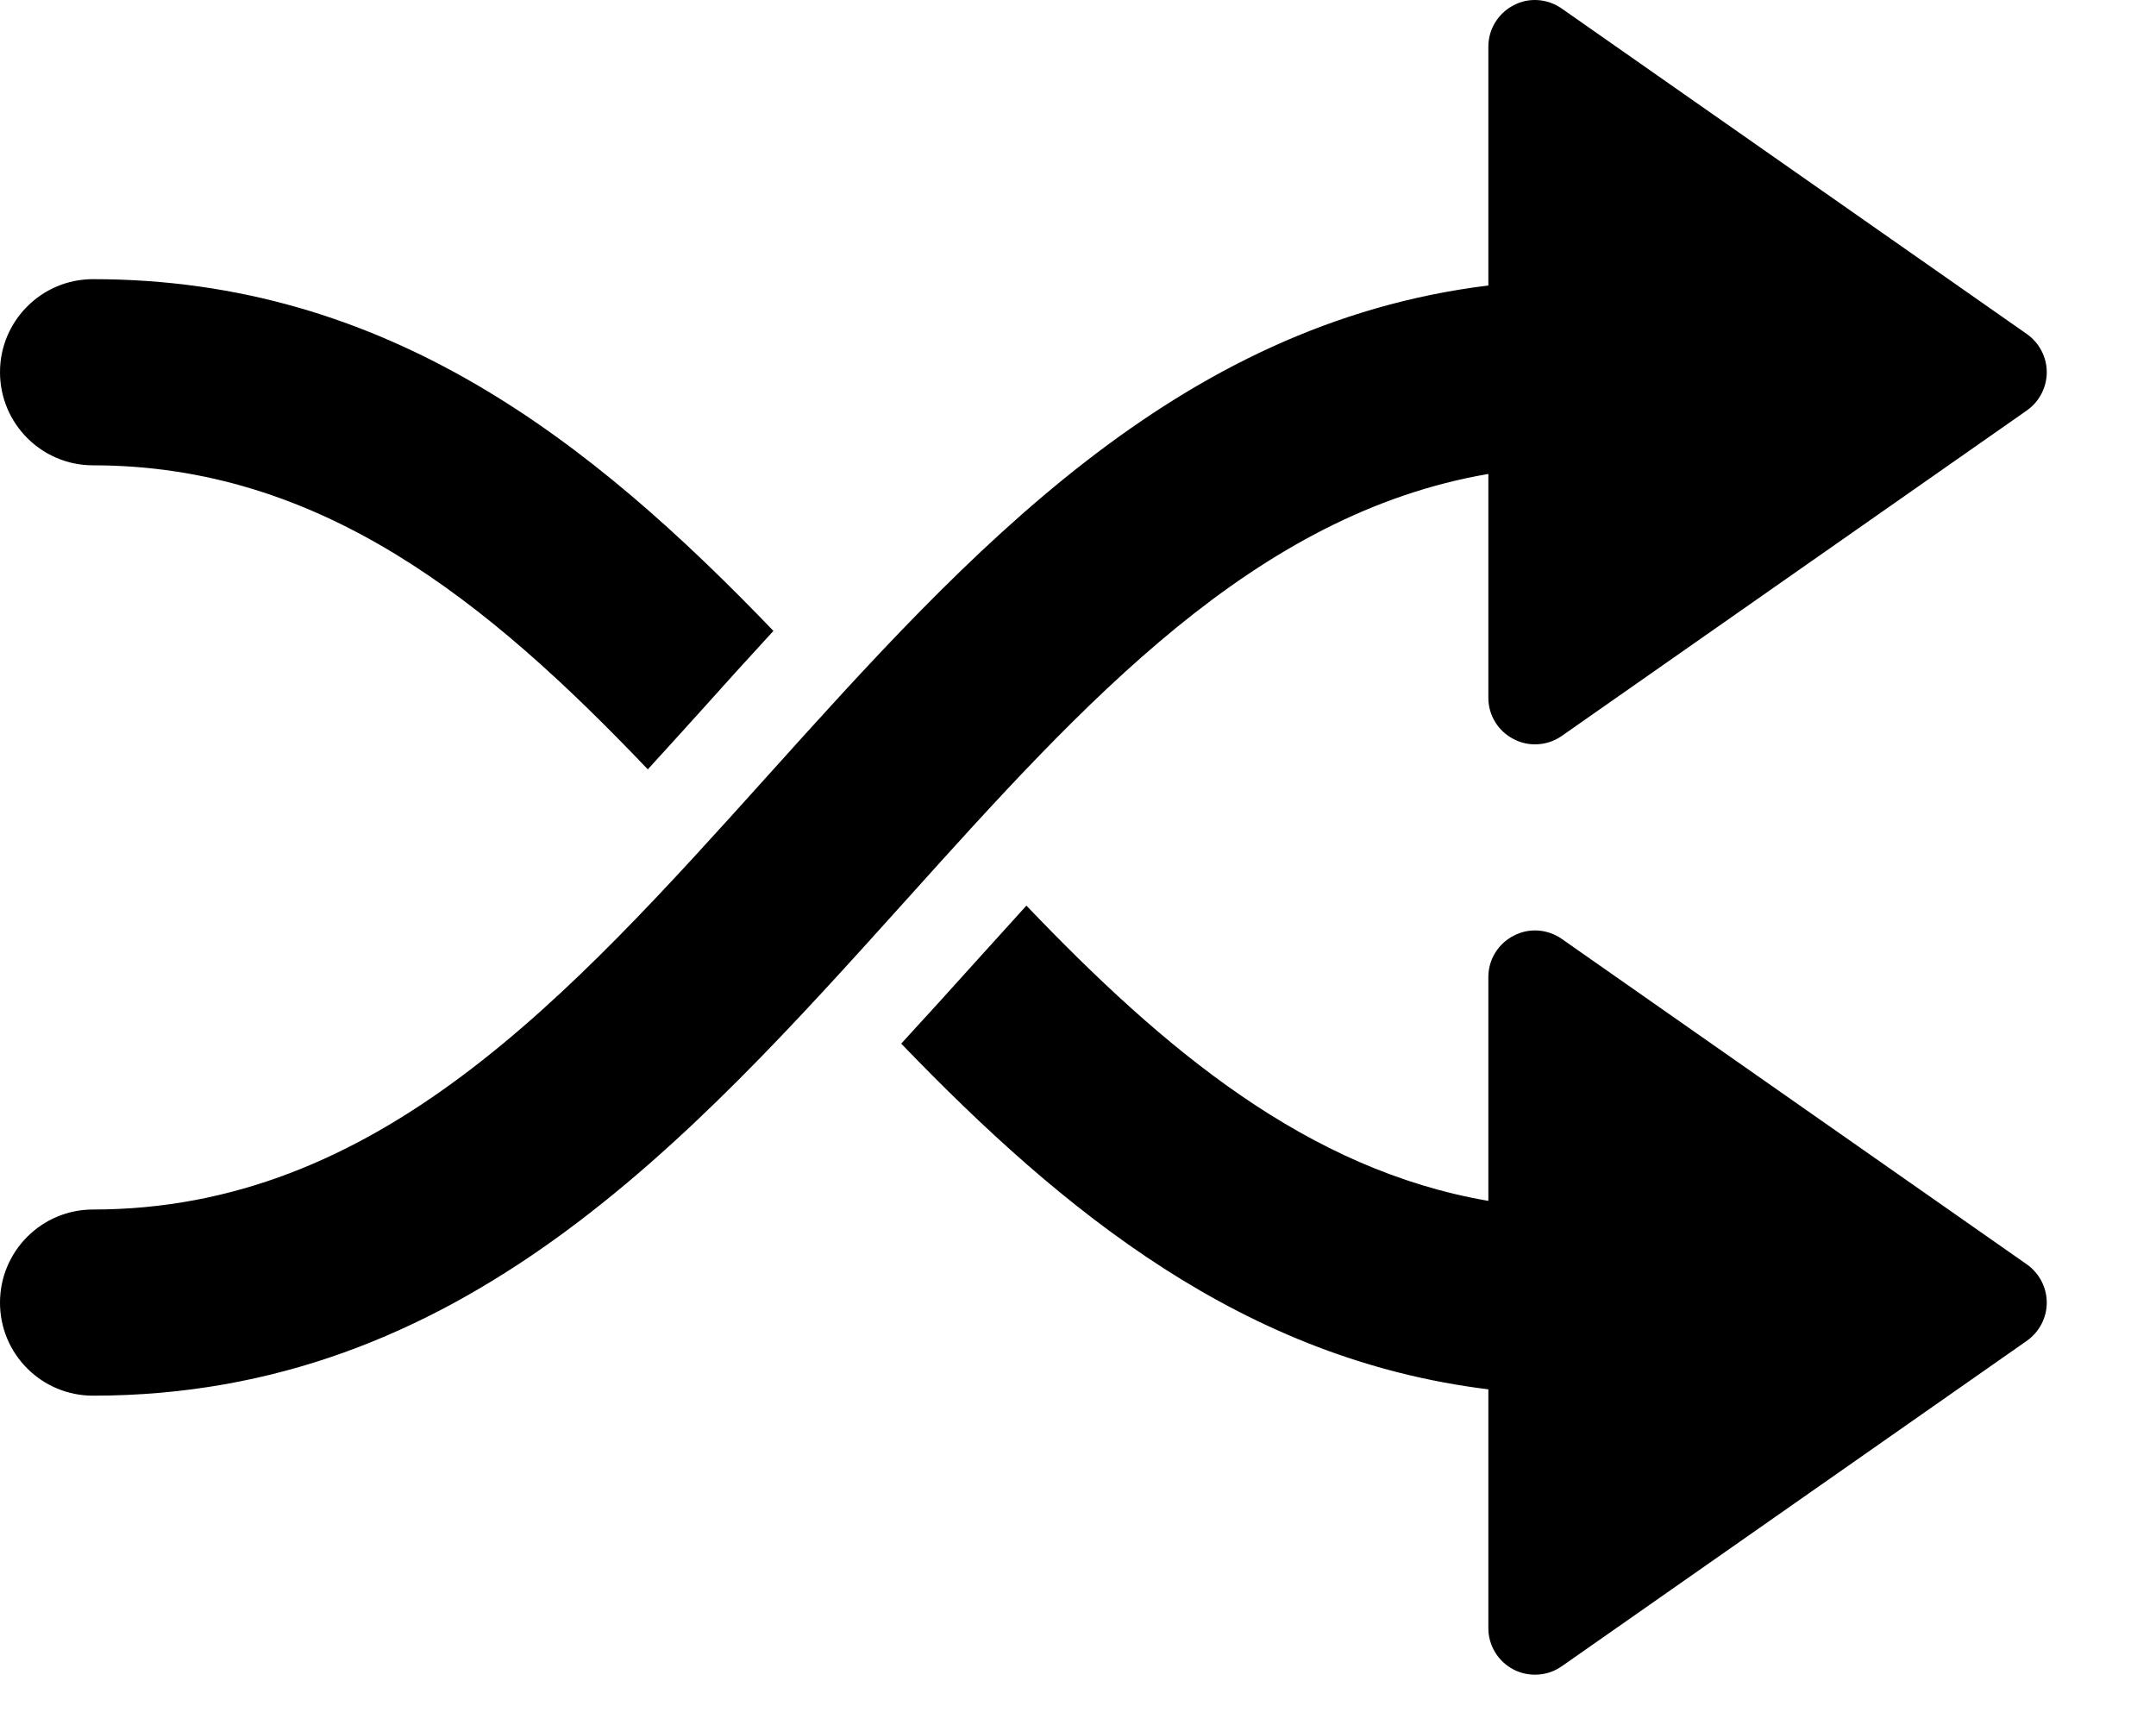 <?xml version="1.0" encoding="utf-8"?>
<svg xmlns="http://www.w3.org/2000/svg" fill="none" height="100%" overflow="visible" preserveAspectRatio="none" style="display: block;" viewBox="0 0 15 12" width="100%">
<path d="M0 2.589C0 2.232 0.29 1.942 0.647 1.942C2.693 1.942 4.112 3.068 5.381 4.389C5.205 4.58 5.032 4.771 4.863 4.96C4.742 5.094 4.625 5.223 4.507 5.352C3.39 4.18 2.229 3.237 0.647 3.237C0.29 3.237 0 2.947 0 2.589ZM14.102 8.796L10.865 6.531C10.766 6.462 10.636 6.453 10.53 6.51C10.423 6.565 10.355 6.675 10.355 6.796V8.354C9.094 8.137 8.101 7.304 7.141 6.3C7.024 6.429 6.907 6.558 6.787 6.691C6.618 6.879 6.446 7.069 6.27 7.26C7.401 8.434 8.651 9.455 10.355 9.665V11.327C10.355 11.448 10.423 11.558 10.53 11.614C10.577 11.638 10.628 11.65 10.679 11.65C10.745 11.65 10.809 11.631 10.865 11.592L14.102 9.327C14.188 9.266 14.24 9.167 14.24 9.062C14.24 8.956 14.188 8.857 14.102 8.796ZM14.102 2.324L10.865 0.059C10.766 -0.01 10.636 -0.02 10.53 0.037C10.423 0.093 10.355 0.203 10.355 0.324V1.986C8.176 2.254 6.737 3.845 5.344 5.393C3.945 6.947 2.624 8.414 0.647 8.414C0.29 8.414 0 8.704 0 9.062C0 9.42 0.29 9.709 0.647 9.709C3.2 9.709 4.779 7.955 6.306 6.259C7.546 4.881 8.726 3.576 10.355 3.297V4.855C10.355 4.976 10.423 5.086 10.53 5.141C10.577 5.166 10.628 5.178 10.679 5.178C10.745 5.178 10.809 5.159 10.865 5.12L14.102 2.855C14.188 2.794 14.24 2.695 14.24 2.589C14.24 2.484 14.188 2.385 14.102 2.324Z" fill="black" id="Vector"/>
</svg>